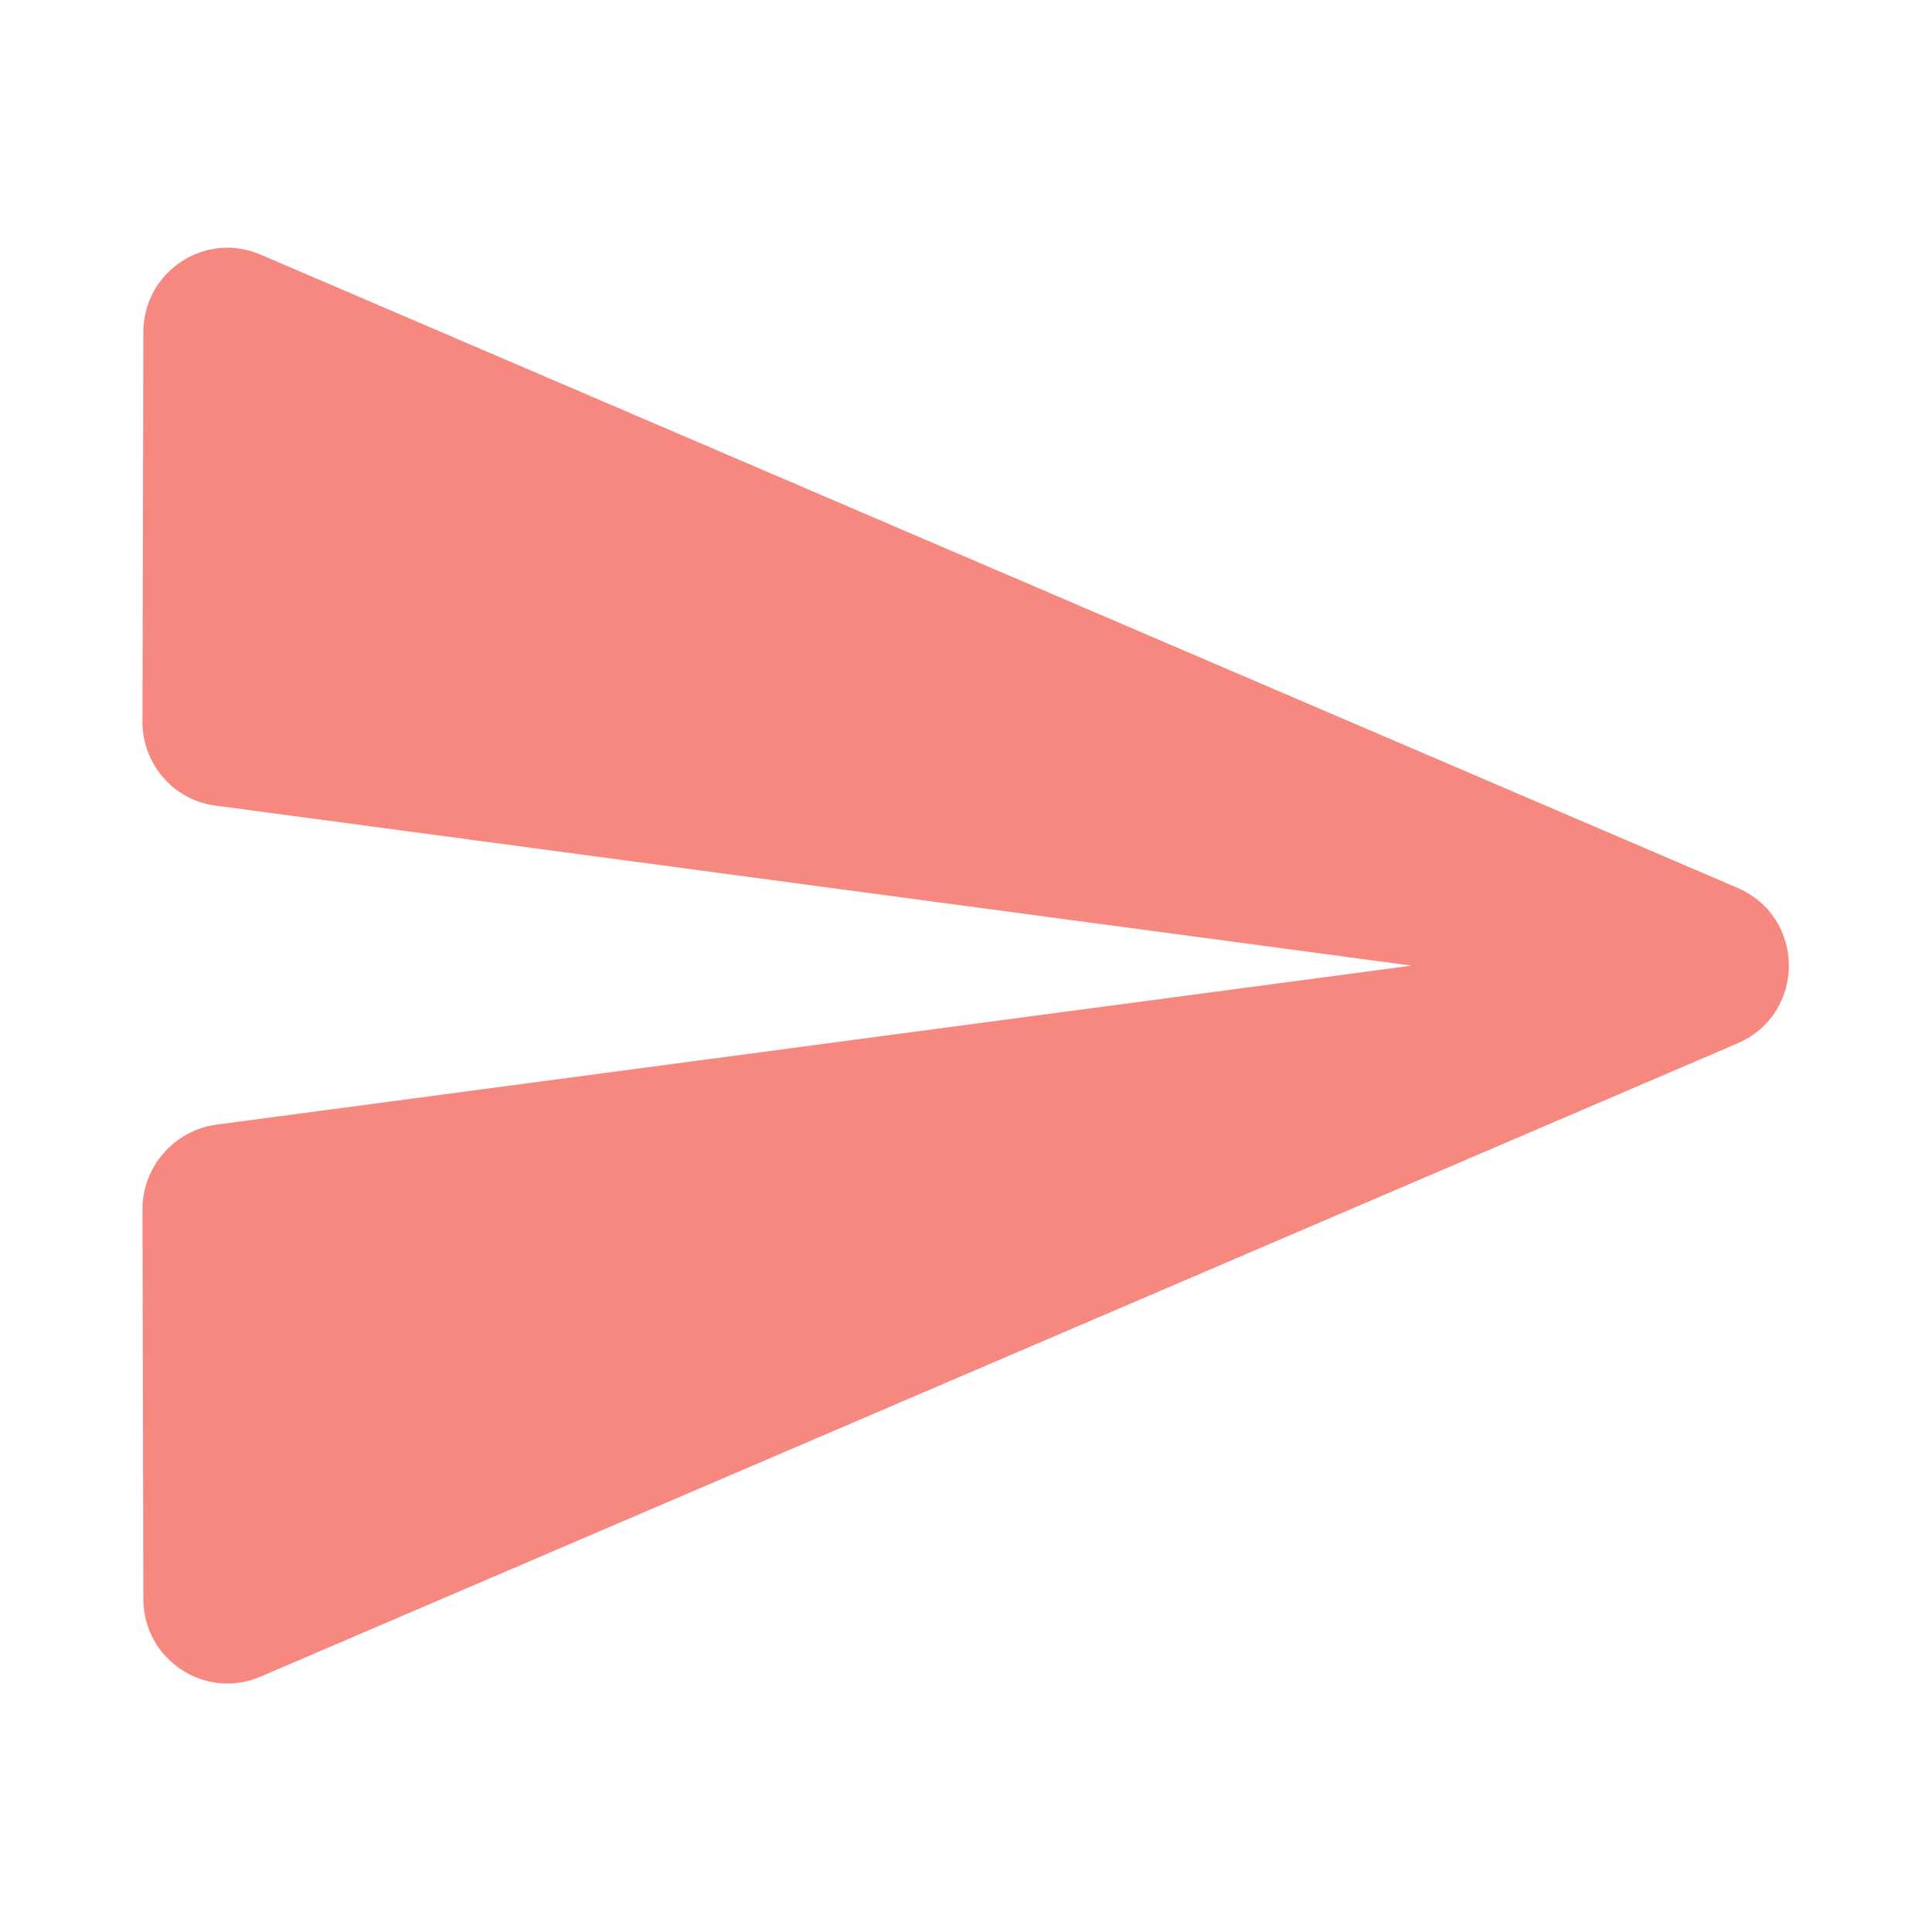 <?xml version="1.0" encoding="UTF-8" standalone="no"?>
<svg
   width="36pt"
   height="36pt"
   viewBox="0 0 36 36"
   version="1.1"
   id="svg897"
   sodipodi:docname="ic_send_text_dnd.svg"
   inkscape:version="1.1 (c68e22c387, 2021-05-23)"
   xmlns:inkscape="http://www.inkscape.org/namespaces/inkscape"
   xmlns:sodipodi="http://sodipodi.sourceforge.net/DTD/sodipodi-0.dtd"
   xmlns="http://www.w3.org/2000/svg"
   xmlns:svg="http://www.w3.org/2000/svg">
  <defs
     id="defs901" />
  <sodipodi:namedview
     id="namedview899"
     pagecolor="#505050"
     bordercolor="#eeeeee"
     borderopacity="1"
     inkscape:pageshadow="0"
     inkscape:pageopacity="0"
     inkscape:pagecheckerboard="0"
     inkscape:document-units="pt"
     showgrid="false"
     inkscape:zoom="12.25"
     inkscape:cx="24"
     inkscape:cy="24.040816"
     inkscape:current-layer="svg897" />
  <g
     id="surface1"
     transform="matrix(1.051,0,0,1.051,-0.925,-0.925)"
     style="stroke-width:0.951">
    <path
       style="fill:#f34235;fill-opacity:0.627;fill-rule:nonzero;stroke:none;stroke-width:0.905"
       d="M 5.508,30.602 31.684,19.379 c 1.215,-0.523 1.215,-2.234 0,-2.758 L 5.508,5.398 C 4.516,4.965 3.422,5.699 3.422,6.766 L 3.406,13.68 c 0,0.75 0.555,1.395 1.305,1.484 L 25.906,18 4.711,20.82 c -0.75,0.105 -1.305,0.75 -1.305,1.5 l 0.016,6.914 c 0,1.066 1.094,1.801 2.086,1.367 z m 0,0"
       id="path894" />
  </g>
</svg>
